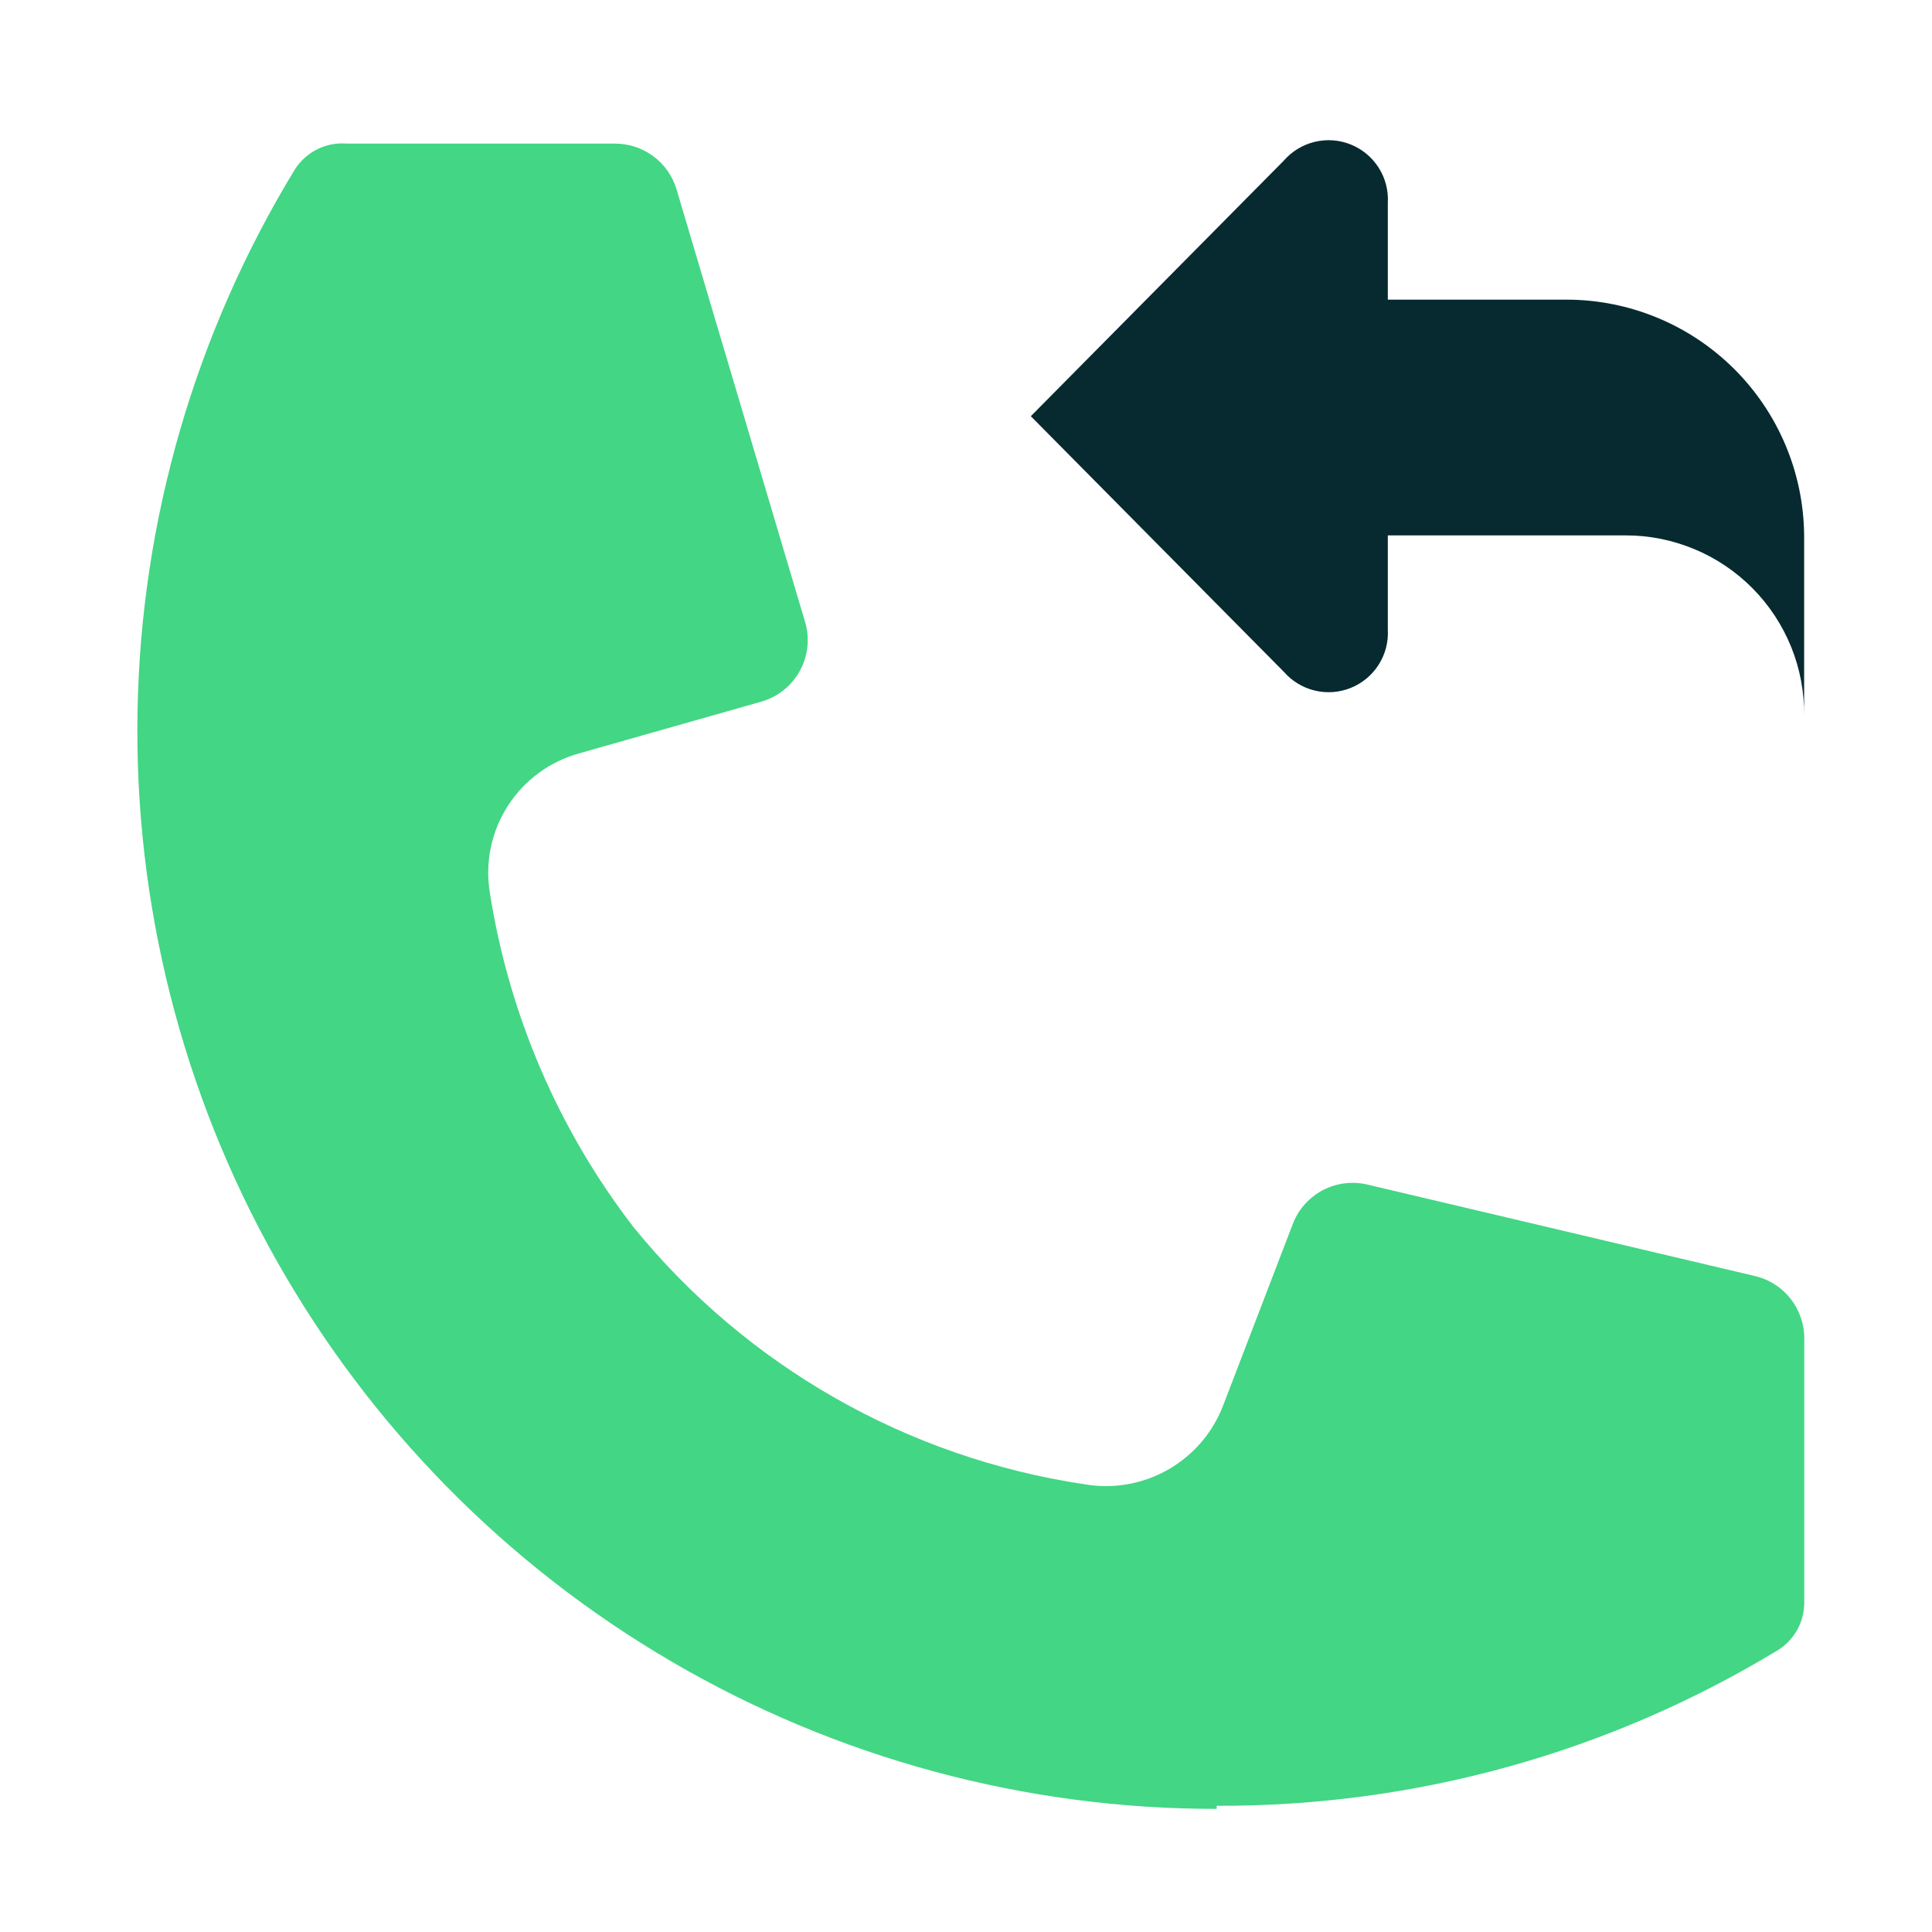 <svg width="33" height="33" viewBox="0 0 33 33" fill="none" xmlns="http://www.w3.org/2000/svg">
<path d="M20.782 30.897C17.51 30.901 14.296 30.032 11.471 28.381C8.645 26.73 6.311 24.356 4.708 21.503C3.105 18.651 2.29 15.423 2.349 12.151C2.407 8.879 3.336 5.682 5.04 2.888C5.135 2.742 5.267 2.624 5.424 2.547C5.581 2.47 5.755 2.438 5.929 2.453H10.507C10.743 2.453 10.972 2.529 11.161 2.67C11.35 2.811 11.489 3.009 11.556 3.235L13.751 10.622C13.792 10.759 13.806 10.904 13.791 11.047C13.776 11.19 13.733 11.328 13.664 11.455C13.596 11.581 13.503 11.693 13.391 11.783C13.28 11.873 13.151 11.941 13.013 11.982L9.885 12.87C9.386 13.01 8.955 13.328 8.675 13.764C8.395 14.2 8.284 14.723 8.365 15.235C8.69 17.323 9.536 19.295 10.827 20.968C12.755 23.336 15.496 24.898 18.516 25.351C19.009 25.438 19.518 25.35 19.953 25.102C20.388 24.853 20.723 24.46 20.898 23.991L22.089 20.888C22.186 20.648 22.365 20.45 22.595 20.329C22.824 20.209 23.089 20.174 23.342 20.23L29.973 21.795C30.22 21.852 30.439 21.994 30.593 22.195C30.747 22.396 30.826 22.644 30.818 22.897V27.342C30.823 27.507 30.786 27.67 30.71 27.817C30.633 27.963 30.521 28.087 30.382 28.177C27.49 29.936 24.167 30.859 20.782 30.844V30.897Z" fill="#43D685"/>
<path fill-rule="evenodd" clip-rule="evenodd" d="M23.705 3.465C23.717 3.253 23.663 3.044 23.549 2.865C23.436 2.687 23.27 2.548 23.074 2.469C22.878 2.389 22.662 2.373 22.456 2.423C22.251 2.472 22.066 2.585 21.927 2.745L17.607 7.109L21.927 11.473C22.066 11.633 22.251 11.746 22.456 11.795C22.662 11.845 22.878 11.829 23.074 11.749C23.27 11.67 23.436 11.531 23.549 11.353C23.663 11.174 23.717 10.964 23.705 10.753V9.145H27.767C28.171 9.144 28.57 9.225 28.942 9.38C29.315 9.535 29.652 9.763 29.936 10.05C30.22 10.337 30.443 10.677 30.595 11.051C30.746 11.425 30.821 11.826 30.816 12.229V9.145C30.807 8.073 30.375 7.049 29.614 6.295C28.853 5.541 27.825 5.118 26.754 5.118H23.705V3.465Z" fill="#072A30"/>
</svg>
